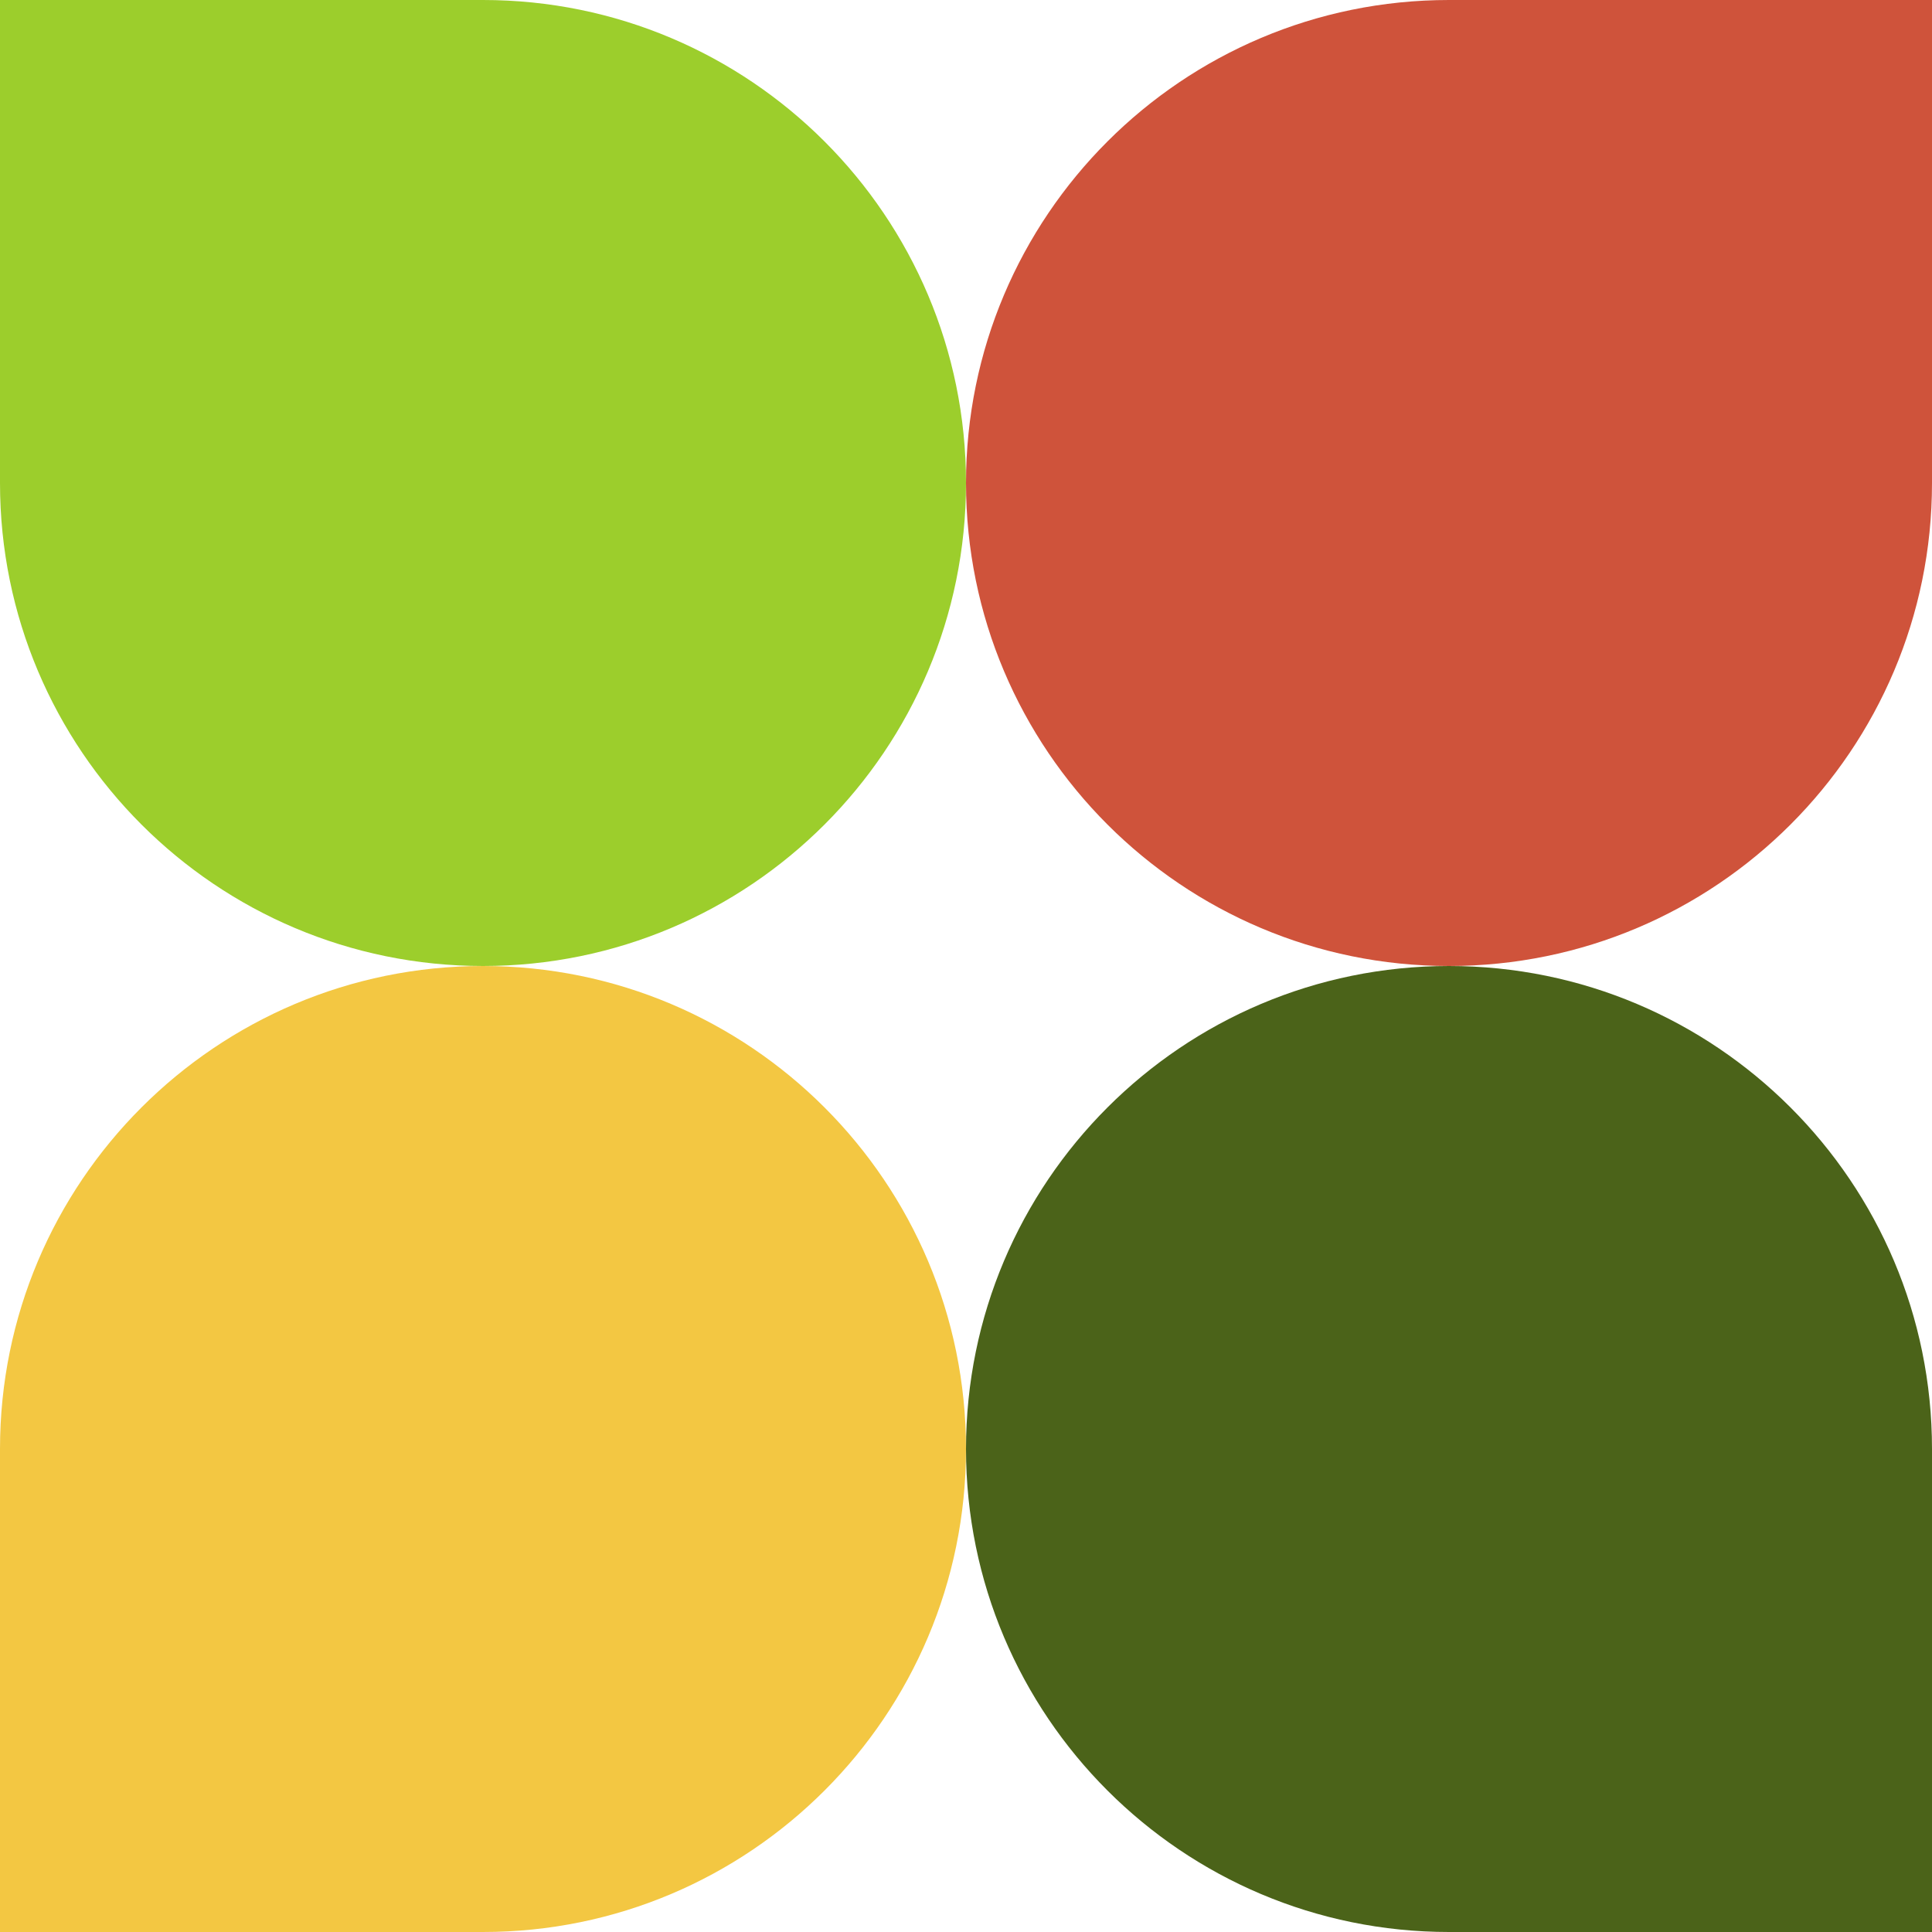 <?xml version="1.0" encoding="UTF-8"?> <svg xmlns="http://www.w3.org/2000/svg" width="200" height="200" viewBox="0 0 200 200" fill="none"><path d="M0 0H50C77.614 0 100 22.386 100 50C100 77.614 77.614 100 50 100C22.386 100 0 77.614 0 50V0Z" fill="#9CCE2C"></path><path d="M200 0L200 50C200 77.614 177.614 100 150 100C122.386 100 100 77.614 100 50C100 22.386 122.386 -3.39263e-06 150 -2.18557e-06L200 0Z" fill="#CF533B"></path><path d="M200 200L150 200C122.386 200 100 177.614 100 150C100 122.386 122.386 100 150 100C177.614 100 200 122.386 200 150L200 200Z" fill="#4B6319"></path><path d="M0 200L5.96244e-07 150C9.2554e-07 122.386 22.386 100 50 100C77.614 100 100 122.386 100 150C100 177.614 77.614 200 50 200L0 200Z" fill="#F3C742"></path></svg> 
